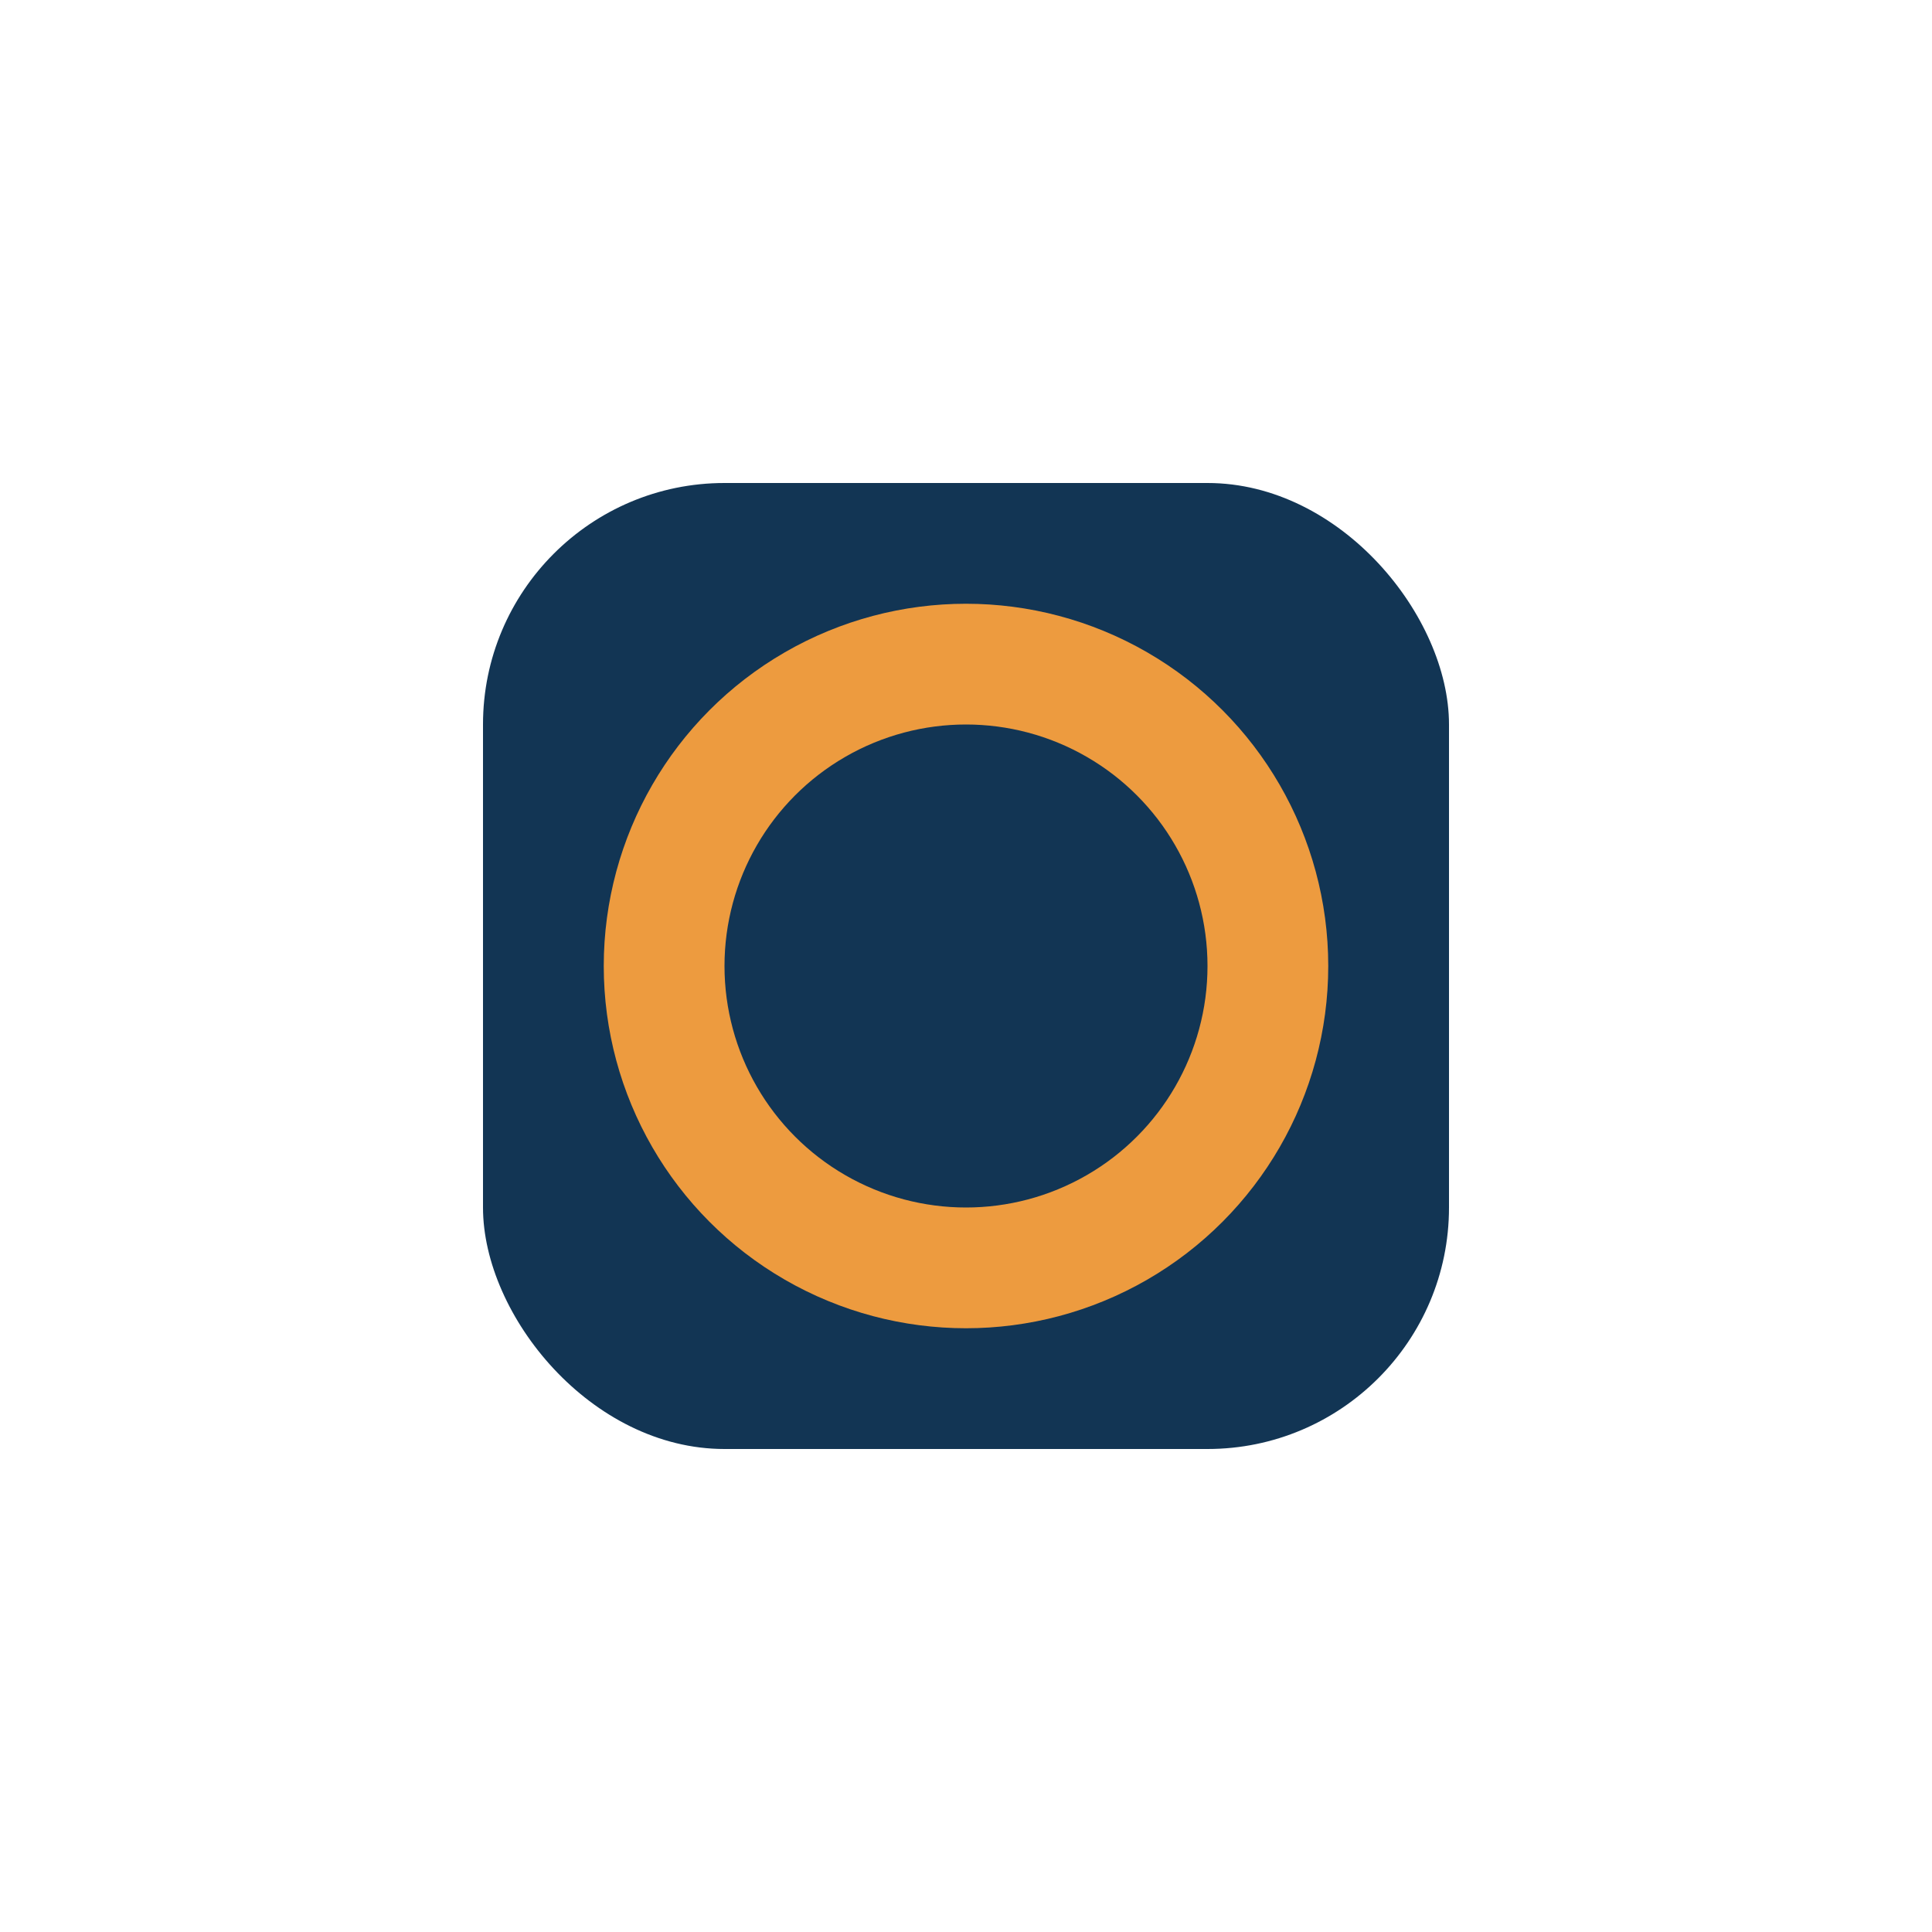 <?xml version="1.0" encoding="UTF-8"?>
<svg xmlns="http://www.w3.org/2000/svg" width="32" height="32" viewBox="0 0 32 32"><rect x="8" y="8" width="16" height="16" rx="4" fill="#123554"/><circle cx="16" cy="16" r="5" fill="none" stroke="#ED9B3F" stroke-width="2"/></svg>